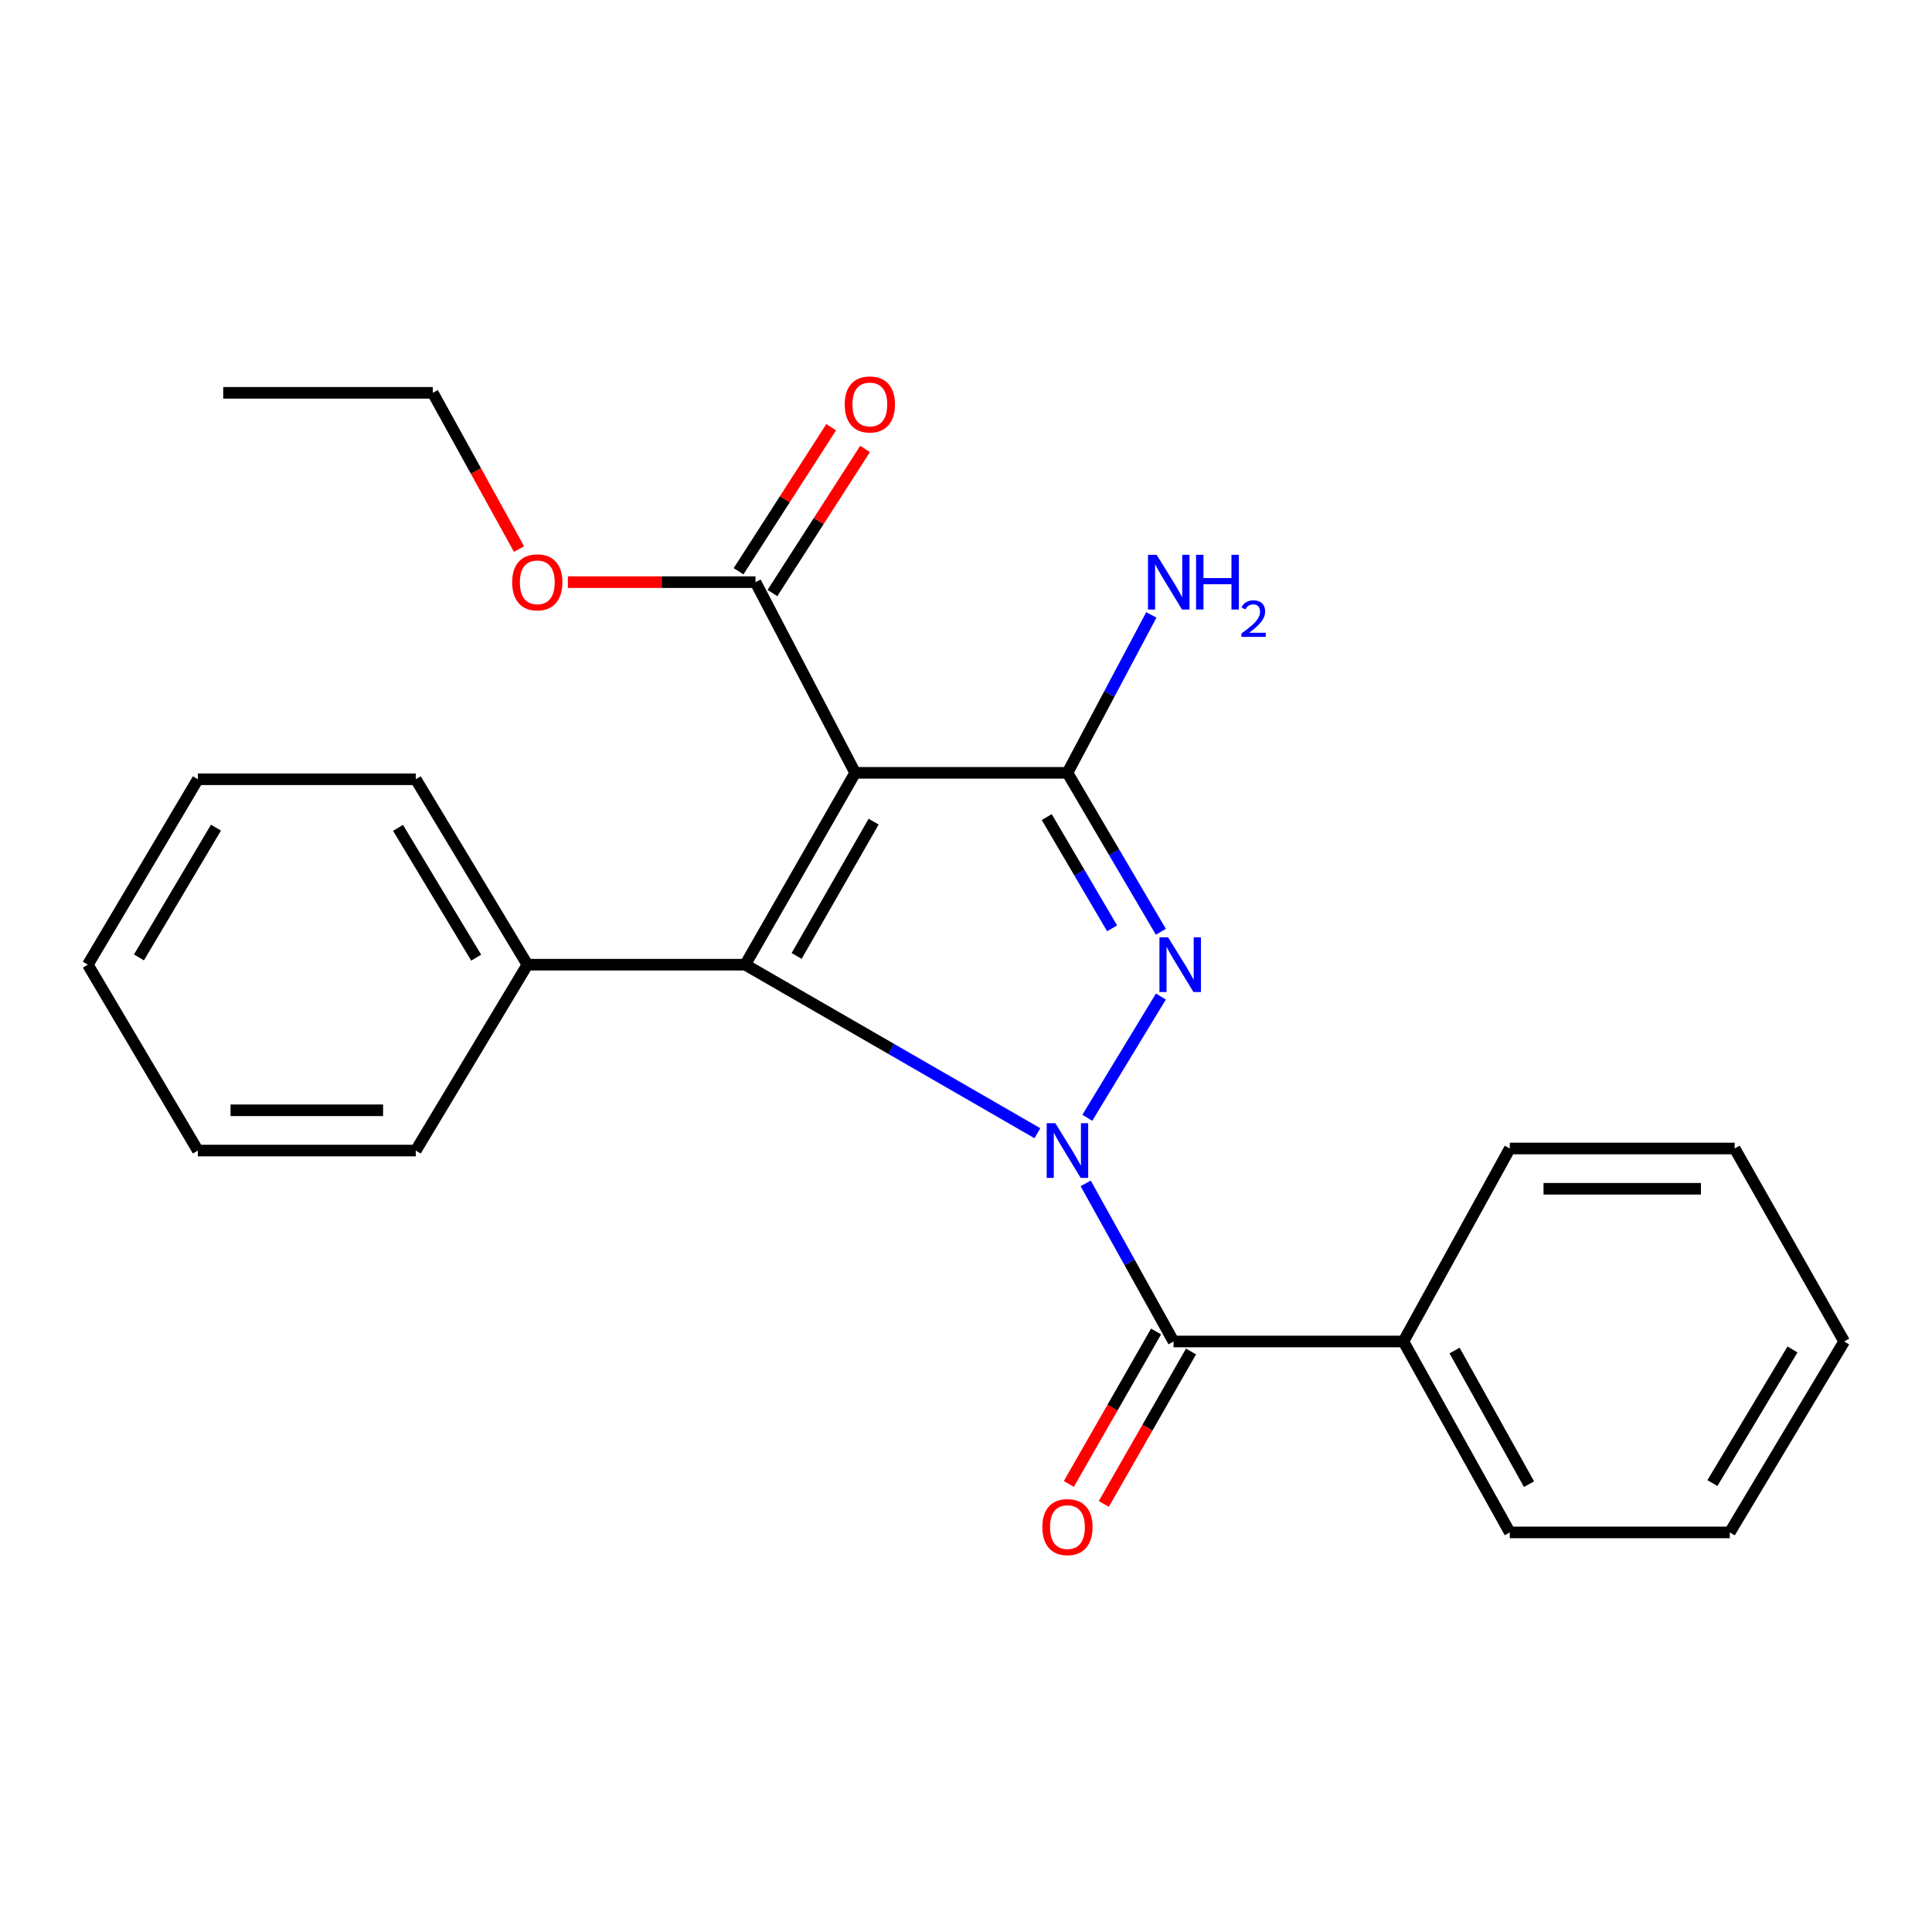 <?xml version='1.0' encoding='iso-8859-1'?>
<svg version='1.1' baseProfile='full'
              xmlns='http://www.w3.org/2000/svg'
                      xmlns:rdkit='http://www.rdkit.org/xml'
                      xmlns:xlink='http://www.w3.org/1999/xlink'
                  xml:space='preserve'
width='1000px' height='1000px' viewBox='0 0 1000 1000'>
<!-- END OF HEADER -->
<rect style='opacity:1.0;fill:#FFFFFF;stroke:none' width='1000' height='1000' x='0' y='0'> </rect>
<path class='bond-0' d='M 562.801,578.554 L 600.873,515.796' style='fill:none;fill-rule:evenodd;stroke:#0000FF;stroke-width:6px;stroke-linecap:butt;stroke-linejoin:miter;stroke-opacity:1' />
<path class='bond-2' d='M 536.951,586.556 L 461.333,542.938' style='fill:none;fill-rule:evenodd;stroke:#0000FF;stroke-width:6px;stroke-linecap:butt;stroke-linejoin:miter;stroke-opacity:1' />
<path class='bond-2' d='M 461.333,542.938 L 385.715,499.319' style='fill:none;fill-rule:evenodd;stroke:#000000;stroke-width:6px;stroke-linecap:butt;stroke-linejoin:miter;stroke-opacity:1' />
<path class='bond-4' d='M 561.945,612.514 L 584.687,653.434' style='fill:none;fill-rule:evenodd;stroke:#0000FF;stroke-width:6px;stroke-linecap:butt;stroke-linejoin:miter;stroke-opacity:1' />
<path class='bond-4' d='M 584.687,653.434 L 607.429,694.353' style='fill:none;fill-rule:evenodd;stroke:#000000;stroke-width:6px;stroke-linecap:butt;stroke-linejoin:miter;stroke-opacity:1' />
<path class='bond-3' d='M 600.854,482.28 L 576.679,441.15' style='fill:none;fill-rule:evenodd;stroke:#0000FF;stroke-width:6px;stroke-linecap:butt;stroke-linejoin:miter;stroke-opacity:1' />
<path class='bond-3' d='M 576.679,441.15 L 552.505,400.019' style='fill:none;fill-rule:evenodd;stroke:#000000;stroke-width:6px;stroke-linecap:butt;stroke-linejoin:miter;stroke-opacity:1' />
<path class='bond-3' d='M 575.631,480.503 L 558.709,451.712' style='fill:none;fill-rule:evenodd;stroke:#0000FF;stroke-width:6px;stroke-linecap:butt;stroke-linejoin:miter;stroke-opacity:1' />
<path class='bond-3' d='M 558.709,451.712 L 541.787,422.92' style='fill:none;fill-rule:evenodd;stroke:#000000;stroke-width:6px;stroke-linecap:butt;stroke-linejoin:miter;stroke-opacity:1' />
<path class='bond-1' d='M 442.643,400.019 L 385.715,499.319' style='fill:none;fill-rule:evenodd;stroke:#000000;stroke-width:6px;stroke-linecap:butt;stroke-linejoin:miter;stroke-opacity:1' />
<path class='bond-1' d='M 452.188,425.281 L 412.338,494.792' style='fill:none;fill-rule:evenodd;stroke:#000000;stroke-width:6px;stroke-linecap:butt;stroke-linejoin:miter;stroke-opacity:1' />
<path class='bond-5' d='M 442.643,400.019 L 391.042,301.321' style='fill:none;fill-rule:evenodd;stroke:#000000;stroke-width:6px;stroke-linecap:butt;stroke-linejoin:miter;stroke-opacity:1' />
<path class='bond-24' d='M 442.643,400.019 L 552.505,400.019' style='fill:none;fill-rule:evenodd;stroke:#000000;stroke-width:6px;stroke-linecap:butt;stroke-linejoin:miter;stroke-opacity:1' />
<path class='bond-6' d='M 385.715,499.319 L 272.994,499.319' style='fill:none;fill-rule:evenodd;stroke:#000000;stroke-width:6px;stroke-linecap:butt;stroke-linejoin:miter;stroke-opacity:1' />
<path class='bond-9' d='M 552.505,400.019 L 574.219,359.147' style='fill:none;fill-rule:evenodd;stroke:#000000;stroke-width:6px;stroke-linecap:butt;stroke-linejoin:miter;stroke-opacity:1' />
<path class='bond-9' d='M 574.219,359.147 L 595.932,318.275' style='fill:none;fill-rule:evenodd;stroke:#0000FF;stroke-width:6px;stroke-linecap:butt;stroke-linejoin:miter;stroke-opacity:1' />
<path class='bond-7' d='M 598.383,689.177 L 575.809,728.628' style='fill:none;fill-rule:evenodd;stroke:#000000;stroke-width:6px;stroke-linecap:butt;stroke-linejoin:miter;stroke-opacity:1' />
<path class='bond-7' d='M 575.809,728.628 L 553.235,768.08' style='fill:none;fill-rule:evenodd;stroke:#FF0000;stroke-width:6px;stroke-linecap:butt;stroke-linejoin:miter;stroke-opacity:1' />
<path class='bond-7' d='M 616.475,699.529 L 593.901,738.981' style='fill:none;fill-rule:evenodd;stroke:#000000;stroke-width:6px;stroke-linecap:butt;stroke-linejoin:miter;stroke-opacity:1' />
<path class='bond-7' d='M 593.901,738.981 L 571.326,778.432' style='fill:none;fill-rule:evenodd;stroke:#FF0000;stroke-width:6px;stroke-linecap:butt;stroke-linejoin:miter;stroke-opacity:1' />
<path class='bond-8' d='M 607.429,694.353 L 726.416,694.353' style='fill:none;fill-rule:evenodd;stroke:#000000;stroke-width:6px;stroke-linecap:butt;stroke-linejoin:miter;stroke-opacity:1' />
<path class='bond-10' d='M 399.809,306.957 L 423.778,269.674' style='fill:none;fill-rule:evenodd;stroke:#000000;stroke-width:6px;stroke-linecap:butt;stroke-linejoin:miter;stroke-opacity:1' />
<path class='bond-10' d='M 423.778,269.674 L 447.747,232.391' style='fill:none;fill-rule:evenodd;stroke:#FF0000;stroke-width:6px;stroke-linecap:butt;stroke-linejoin:miter;stroke-opacity:1' />
<path class='bond-10' d='M 382.275,295.685 L 406.244,258.402' style='fill:none;fill-rule:evenodd;stroke:#000000;stroke-width:6px;stroke-linecap:butt;stroke-linejoin:miter;stroke-opacity:1' />
<path class='bond-10' d='M 406.244,258.402 L 430.213,221.119' style='fill:none;fill-rule:evenodd;stroke:#FF0000;stroke-width:6px;stroke-linecap:butt;stroke-linejoin:miter;stroke-opacity:1' />
<path class='bond-11' d='M 391.042,301.321 L 342.483,301.321' style='fill:none;fill-rule:evenodd;stroke:#000000;stroke-width:6px;stroke-linecap:butt;stroke-linejoin:miter;stroke-opacity:1' />
<path class='bond-11' d='M 342.483,301.321 L 293.924,301.321' style='fill:none;fill-rule:evenodd;stroke:#FF0000;stroke-width:6px;stroke-linecap:butt;stroke-linejoin:miter;stroke-opacity:1' />
<path class='bond-12' d='M 272.994,499.319 L 215.208,403.343' style='fill:none;fill-rule:evenodd;stroke:#000000;stroke-width:6px;stroke-linecap:butt;stroke-linejoin:miter;stroke-opacity:1' />
<path class='bond-12' d='M 246.468,495.674 L 206.019,428.491' style='fill:none;fill-rule:evenodd;stroke:#000000;stroke-width:6px;stroke-linecap:butt;stroke-linejoin:miter;stroke-opacity:1' />
<path class='bond-13' d='M 272.994,499.319 L 215.208,595.528' style='fill:none;fill-rule:evenodd;stroke:#000000;stroke-width:6px;stroke-linecap:butt;stroke-linejoin:miter;stroke-opacity:1' />
<path class='bond-14' d='M 726.416,694.353 L 781.468,793.178' style='fill:none;fill-rule:evenodd;stroke:#000000;stroke-width:6px;stroke-linecap:butt;stroke-linejoin:miter;stroke-opacity:1' />
<path class='bond-14' d='M 752.883,699.033 L 791.42,768.211' style='fill:none;fill-rule:evenodd;stroke:#000000;stroke-width:6px;stroke-linecap:butt;stroke-linejoin:miter;stroke-opacity:1' />
<path class='bond-15' d='M 726.416,694.353 L 781.468,594.462' style='fill:none;fill-rule:evenodd;stroke:#000000;stroke-width:6px;stroke-linecap:butt;stroke-linejoin:miter;stroke-opacity:1' />
<path class='bond-16' d='M 268.651,284.203 L 246.33,243.767' style='fill:none;fill-rule:evenodd;stroke:#FF0000;stroke-width:6px;stroke-linecap:butt;stroke-linejoin:miter;stroke-opacity:1' />
<path class='bond-16' d='M 246.33,243.767 L 224.009,203.33' style='fill:none;fill-rule:evenodd;stroke:#000000;stroke-width:6px;stroke-linecap:butt;stroke-linejoin:miter;stroke-opacity:1' />
<path class='bond-18' d='M 215.208,403.343 L 102.406,403.343' style='fill:none;fill-rule:evenodd;stroke:#000000;stroke-width:6px;stroke-linecap:butt;stroke-linejoin:miter;stroke-opacity:1' />
<path class='bond-21' d='M 215.208,595.528 L 102.406,595.528' style='fill:none;fill-rule:evenodd;stroke:#000000;stroke-width:6px;stroke-linecap:butt;stroke-linejoin:miter;stroke-opacity:1' />
<path class='bond-21' d='M 198.288,574.683 L 119.326,574.683' style='fill:none;fill-rule:evenodd;stroke:#000000;stroke-width:6px;stroke-linecap:butt;stroke-linejoin:miter;stroke-opacity:1' />
<path class='bond-19' d='M 781.468,793.178 L 895.336,793.178' style='fill:none;fill-rule:evenodd;stroke:#000000;stroke-width:6px;stroke-linecap:butt;stroke-linejoin:miter;stroke-opacity:1' />
<path class='bond-20' d='M 781.468,594.462 L 897.86,594.462' style='fill:none;fill-rule:evenodd;stroke:#000000;stroke-width:6px;stroke-linecap:butt;stroke-linejoin:miter;stroke-opacity:1' />
<path class='bond-20' d='M 798.927,615.307 L 880.402,615.307' style='fill:none;fill-rule:evenodd;stroke:#000000;stroke-width:6px;stroke-linecap:butt;stroke-linejoin:miter;stroke-opacity:1' />
<path class='bond-17' d='M 224.009,203.33 L 115.549,203.33' style='fill:none;fill-rule:evenodd;stroke:#000000;stroke-width:6px;stroke-linecap:butt;stroke-linejoin:miter;stroke-opacity:1' />
<path class='bond-26' d='M 102.406,403.343 L 45.455,499.319' style='fill:none;fill-rule:evenodd;stroke:#000000;stroke-width:6px;stroke-linecap:butt;stroke-linejoin:miter;stroke-opacity:1' />
<path class='bond-26' d='M 111.789,428.376 L 71.923,495.56' style='fill:none;fill-rule:evenodd;stroke:#000000;stroke-width:6px;stroke-linecap:butt;stroke-linejoin:miter;stroke-opacity:1' />
<path class='bond-25' d='M 895.336,793.178 L 954.545,694.353' style='fill:none;fill-rule:evenodd;stroke:#000000;stroke-width:6px;stroke-linecap:butt;stroke-linejoin:miter;stroke-opacity:1' />
<path class='bond-25' d='M 886.337,767.642 L 927.783,698.464' style='fill:none;fill-rule:evenodd;stroke:#000000;stroke-width:6px;stroke-linecap:butt;stroke-linejoin:miter;stroke-opacity:1' />
<path class='bond-23' d='M 897.86,594.462 L 954.545,694.353' style='fill:none;fill-rule:evenodd;stroke:#000000;stroke-width:6px;stroke-linecap:butt;stroke-linejoin:miter;stroke-opacity:1' />
<path class='bond-22' d='M 102.406,595.528 L 45.455,499.319' style='fill:none;fill-rule:evenodd;stroke:#000000;stroke-width:6px;stroke-linecap:butt;stroke-linejoin:miter;stroke-opacity:1' />
<path  class='atom-0' d='M 546.245 581.368
L 555.525 596.368
Q 556.445 597.848, 557.925 600.528
Q 559.405 603.208, 559.485 603.368
L 559.485 581.368
L 563.245 581.368
L 563.245 609.688
L 559.365 609.688
L 549.405 593.288
Q 548.245 591.368, 547.005 589.168
Q 545.805 586.968, 545.445 586.288
L 545.445 609.688
L 541.765 609.688
L 541.765 581.368
L 546.245 581.368
' fill='#0000FF'/>
<path  class='atom-1' d='M 604.609 485.159
L 613.889 500.159
Q 614.809 501.639, 616.289 504.319
Q 617.769 506.999, 617.849 507.159
L 617.849 485.159
L 621.609 485.159
L 621.609 513.479
L 617.729 513.479
L 607.769 497.079
Q 606.609 495.159, 605.369 492.959
Q 604.169 490.759, 603.809 490.079
L 603.809 513.479
L 600.129 513.479
L 600.129 485.159
L 604.609 485.159
' fill='#0000FF'/>
<path  class='atom-8' d='M 539.505 790.421
Q 539.505 783.621, 542.865 779.821
Q 546.225 776.021, 552.505 776.021
Q 558.785 776.021, 562.145 779.821
Q 565.505 783.621, 565.505 790.421
Q 565.505 797.301, 562.105 801.221
Q 558.705 805.101, 552.505 805.101
Q 546.265 805.101, 542.865 801.221
Q 539.505 797.341, 539.505 790.421
M 552.505 801.901
Q 556.825 801.901, 559.145 799.021
Q 561.505 796.101, 561.505 790.421
Q 561.505 784.861, 559.145 782.061
Q 556.825 779.221, 552.505 779.221
Q 548.185 779.221, 545.825 782.021
Q 543.505 784.821, 543.505 790.421
Q 543.505 796.141, 545.825 799.021
Q 548.185 801.901, 552.505 801.901
' fill='#FF0000'/>
<path  class='atom-10' d='M 598.68 287.161
L 607.96 302.161
Q 608.88 303.641, 610.36 306.321
Q 611.84 309.001, 611.92 309.161
L 611.92 287.161
L 615.68 287.161
L 615.68 315.481
L 611.8 315.481
L 601.84 299.081
Q 600.68 297.161, 599.44 294.961
Q 598.24 292.761, 597.88 292.081
L 597.88 315.481
L 594.2 315.481
L 594.2 287.161
L 598.68 287.161
' fill='#0000FF'/>
<path  class='atom-10' d='M 619.08 287.161
L 622.92 287.161
L 622.92 299.201
L 637.4 299.201
L 637.4 287.161
L 641.24 287.161
L 641.24 315.481
L 637.4 315.481
L 637.4 302.401
L 622.92 302.401
L 622.92 315.481
L 619.08 315.481
L 619.08 287.161
' fill='#0000FF'/>
<path  class='atom-10' d='M 642.612 314.488
Q 643.299 312.719, 644.936 311.742
Q 646.572 310.739, 648.843 310.739
Q 651.668 310.739, 653.252 312.27
Q 654.836 313.801, 654.836 316.521
Q 654.836 319.293, 652.776 321.88
Q 650.744 324.467, 646.52 327.529
L 655.152 327.529
L 655.152 329.641
L 642.56 329.641
L 642.56 327.873
Q 646.044 325.391, 648.104 323.543
Q 650.189 321.695, 651.192 320.032
Q 652.196 318.369, 652.196 316.653
Q 652.196 314.857, 651.298 313.854
Q 650.4 312.851, 648.843 312.851
Q 647.338 312.851, 646.335 313.458
Q 645.332 314.065, 644.619 315.412
L 642.612 314.488
' fill='#0000FF'/>
<path  class='atom-11' d='M 437.228 209.339
Q 437.228 202.539, 440.588 198.739
Q 443.948 194.939, 450.228 194.939
Q 456.508 194.939, 459.868 198.739
Q 463.228 202.539, 463.228 209.339
Q 463.228 216.219, 459.828 220.139
Q 456.428 224.019, 450.228 224.019
Q 443.988 224.019, 440.588 220.139
Q 437.228 216.259, 437.228 209.339
M 450.228 220.819
Q 454.548 220.819, 456.868 217.939
Q 459.228 215.019, 459.228 209.339
Q 459.228 203.779, 456.868 200.979
Q 454.548 198.139, 450.228 198.139
Q 445.908 198.139, 443.548 200.939
Q 441.228 203.739, 441.228 209.339
Q 441.228 215.059, 443.548 217.939
Q 445.908 220.819, 450.228 220.819
' fill='#FF0000'/>
<path  class='atom-12' d='M 265.1 301.401
Q 265.1 294.601, 268.46 290.801
Q 271.82 287.001, 278.1 287.001
Q 284.38 287.001, 287.74 290.801
Q 291.1 294.601, 291.1 301.401
Q 291.1 308.281, 287.7 312.201
Q 284.3 316.081, 278.1 316.081
Q 271.86 316.081, 268.46 312.201
Q 265.1 308.321, 265.1 301.401
M 278.1 312.881
Q 282.42 312.881, 284.74 310.001
Q 287.1 307.081, 287.1 301.401
Q 287.1 295.841, 284.74 293.041
Q 282.42 290.201, 278.1 290.201
Q 273.78 290.201, 271.42 293.001
Q 269.1 295.801, 269.1 301.401
Q 269.1 307.121, 271.42 310.001
Q 273.78 312.881, 278.1 312.881
' fill='#FF0000'/>
</svg>

